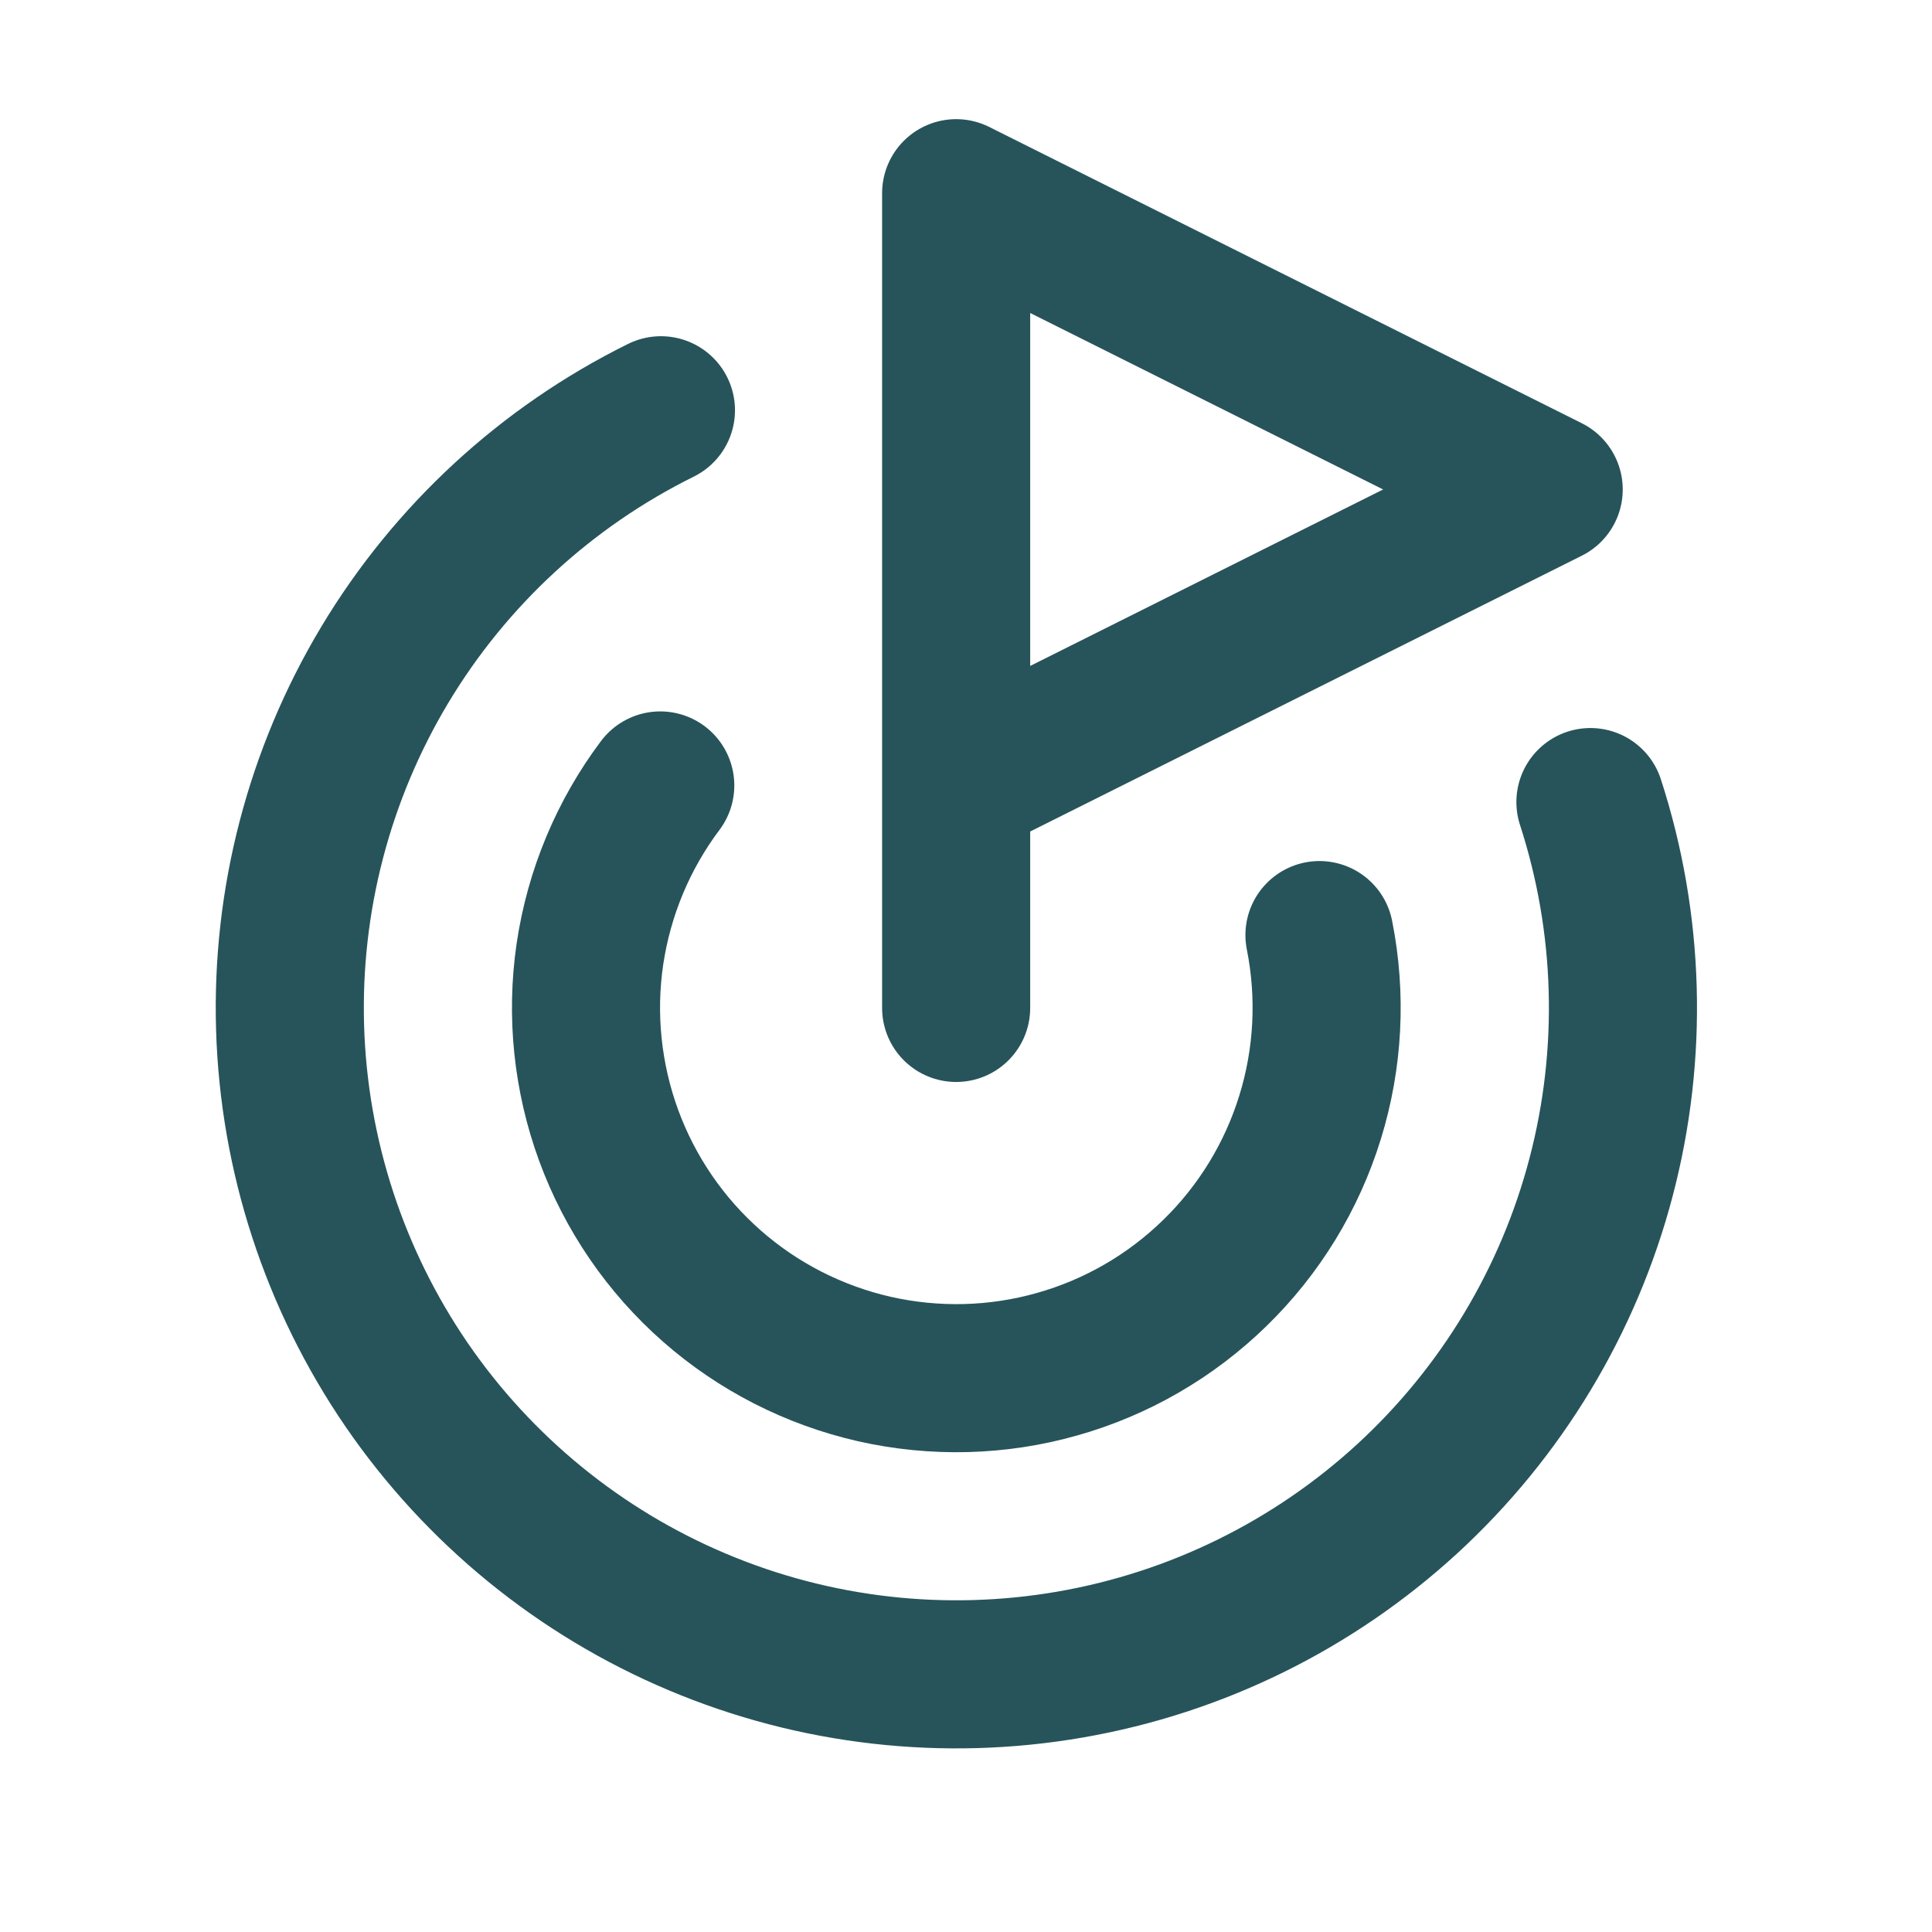 <svg width="20" height="20" viewBox="0 0 20 20" fill="none" xmlns="http://www.w3.org/2000/svg">
<path d="M9.898 10.434V2L16.032 5.067L9.898 8.134" stroke="#26545A" stroke-width="1.533" stroke-linecap="round" stroke-linejoin="round"></path>
<path d="M16.464 8.303C16.872 9.56 16.91 10.909 16.574 12.187C16.238 13.466 15.541 14.621 14.568 15.515C13.594 16.409 12.384 17.005 11.081 17.231C9.779 17.457 8.438 17.305 7.22 16.791C6.002 16.278 4.957 15.425 4.209 14.335C3.462 13.244 3.043 11.962 3.003 10.641C2.963 9.319 3.304 8.014 3.984 6.881C4.665 5.747 5.657 4.833 6.842 4.247" stroke="#26545A" stroke-width="1.533" stroke-linecap="round" stroke-linejoin="round"></path>
<path d="M6.835 8.131C6.451 8.642 6.201 9.242 6.107 9.875C6.014 10.507 6.081 11.153 6.301 11.754C6.521 12.354 6.888 12.89 7.369 13.313C7.849 13.735 8.428 14.03 9.051 14.172C9.675 14.313 10.325 14.297 10.94 14.123C11.556 13.95 12.118 13.625 12.576 13.178C13.034 12.732 13.373 12.178 13.562 11.566C13.751 10.955 13.784 10.307 13.659 9.68" stroke="#26545A" stroke-width="1.533" stroke-linecap="round" stroke-linejoin="round"></path>
</svg>
